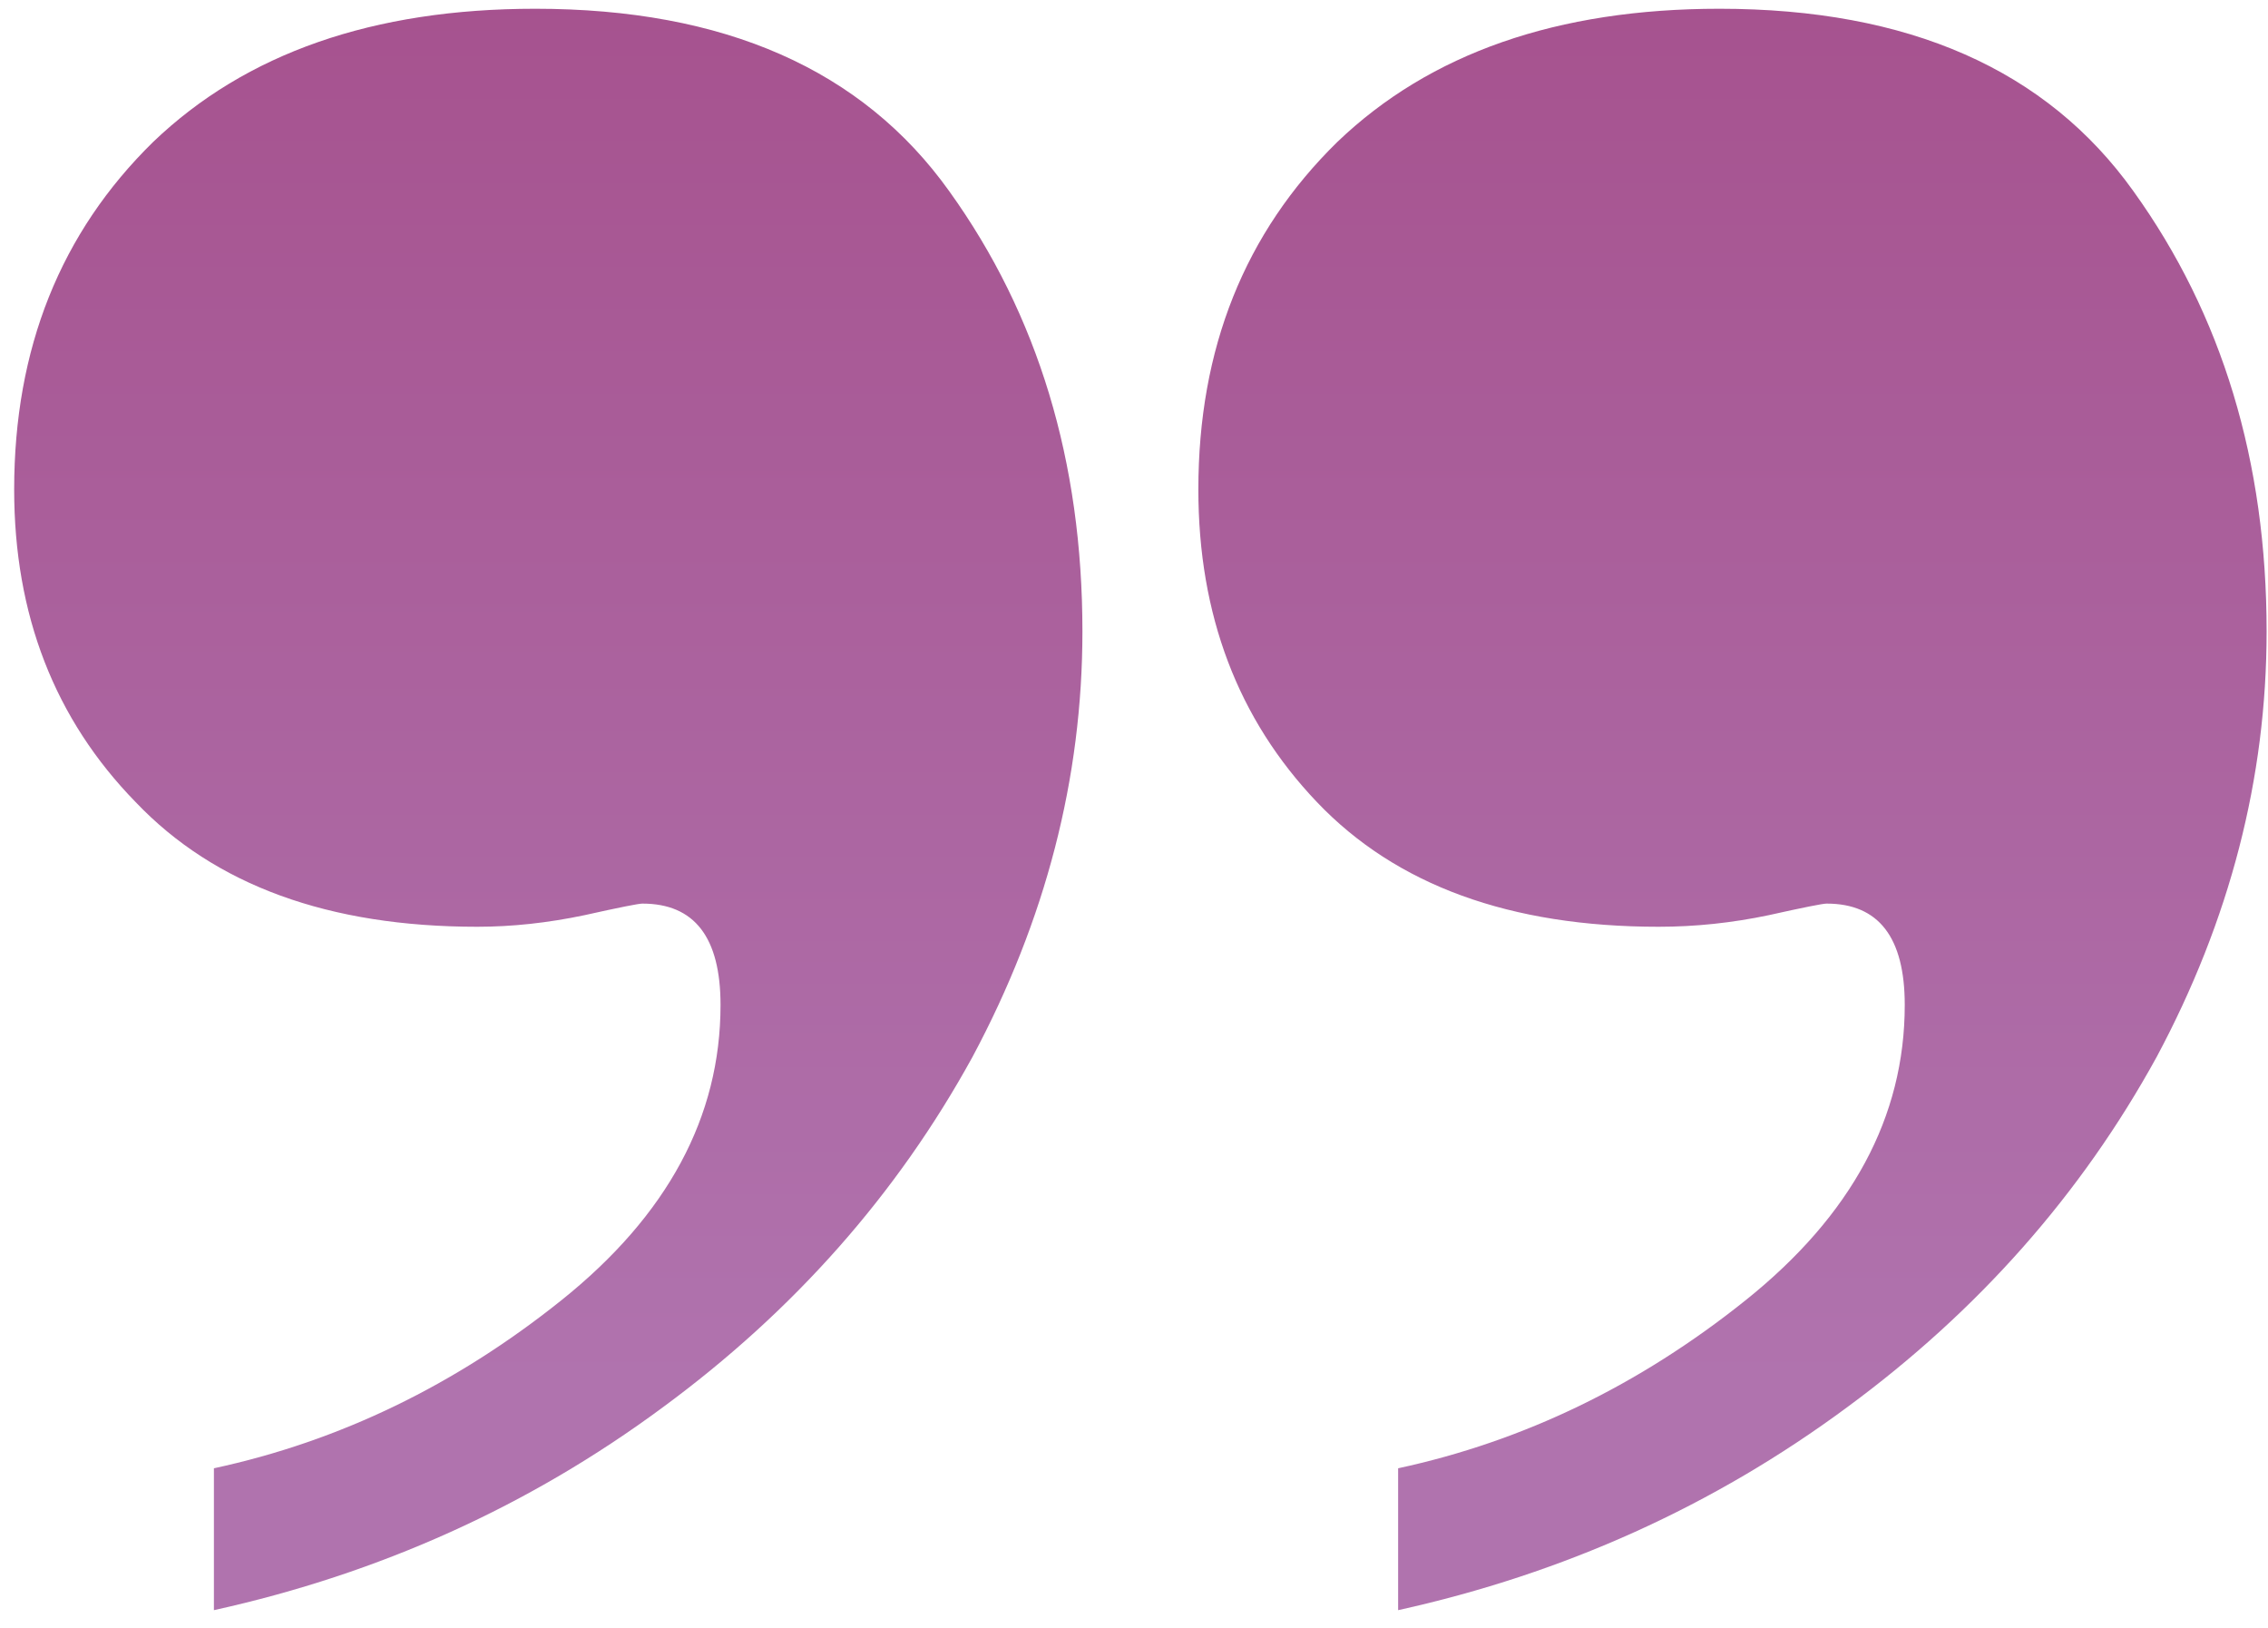 <?xml version="1.0" encoding="UTF-8"?> <svg xmlns="http://www.w3.org/2000/svg" width="85" height="61" viewBox="0 0 85 61" fill="none"><path d="M8.017 60.328V55.012C12.719 53.999 17.059 51.902 21.037 48.719C25.015 45.536 27.004 41.847 27.004 37.652C27.004 35.12 26.028 33.855 24.075 33.855C23.93 33.855 23.207 33.999 21.905 34.289C20.531 34.578 19.192 34.723 17.89 34.723C12.321 34.723 8.053 33.167 5.088 30.057C2.05 26.947 0.531 23.041 0.531 18.339C0.531 13.059 2.267 8.719 5.739 5.319C9.211 1.992 13.985 0.328 20.061 0.328C27.149 0.328 32.321 2.607 35.576 7.164C38.903 11.793 40.567 17.29 40.567 23.656C40.567 29.153 39.193 34.469 36.444 39.605C33.623 44.741 29.753 49.117 24.834 52.733C19.843 56.422 14.238 58.954 8.017 60.328ZM52.399 60.328V55.012C57.1 53.999 61.44 51.902 65.418 48.719C69.397 45.536 71.386 41.847 71.386 37.652C71.386 35.12 70.409 33.855 68.457 33.855C68.312 33.855 67.588 33.999 66.287 34.289C64.912 34.578 63.538 34.723 62.164 34.723C56.594 34.723 52.326 33.167 49.361 30.057C46.395 26.947 44.912 23.041 44.912 18.339C44.912 13.059 46.648 8.719 50.12 5.319C53.592 1.992 58.366 0.328 64.442 0.328C71.531 0.328 76.702 2.607 79.957 7.164C83.285 11.793 84.948 17.29 84.948 23.656C84.948 29.153 83.574 34.469 80.825 39.605C78.004 44.741 74.135 49.117 69.216 52.733C64.225 56.422 58.619 58.954 52.399 60.328Z" fill="url(#paint0_linear_1933_140)"></path><defs><linearGradient id="paint0_linear_1933_140" x1="47.239" y1="51.833" x2="47.239" y2="-11.29" gradientUnits="userSpaceOnUse"><stop stop-color="#B073AE"></stop><stop offset="1" stop-color="#A44B88"></stop></linearGradient></defs></svg> 